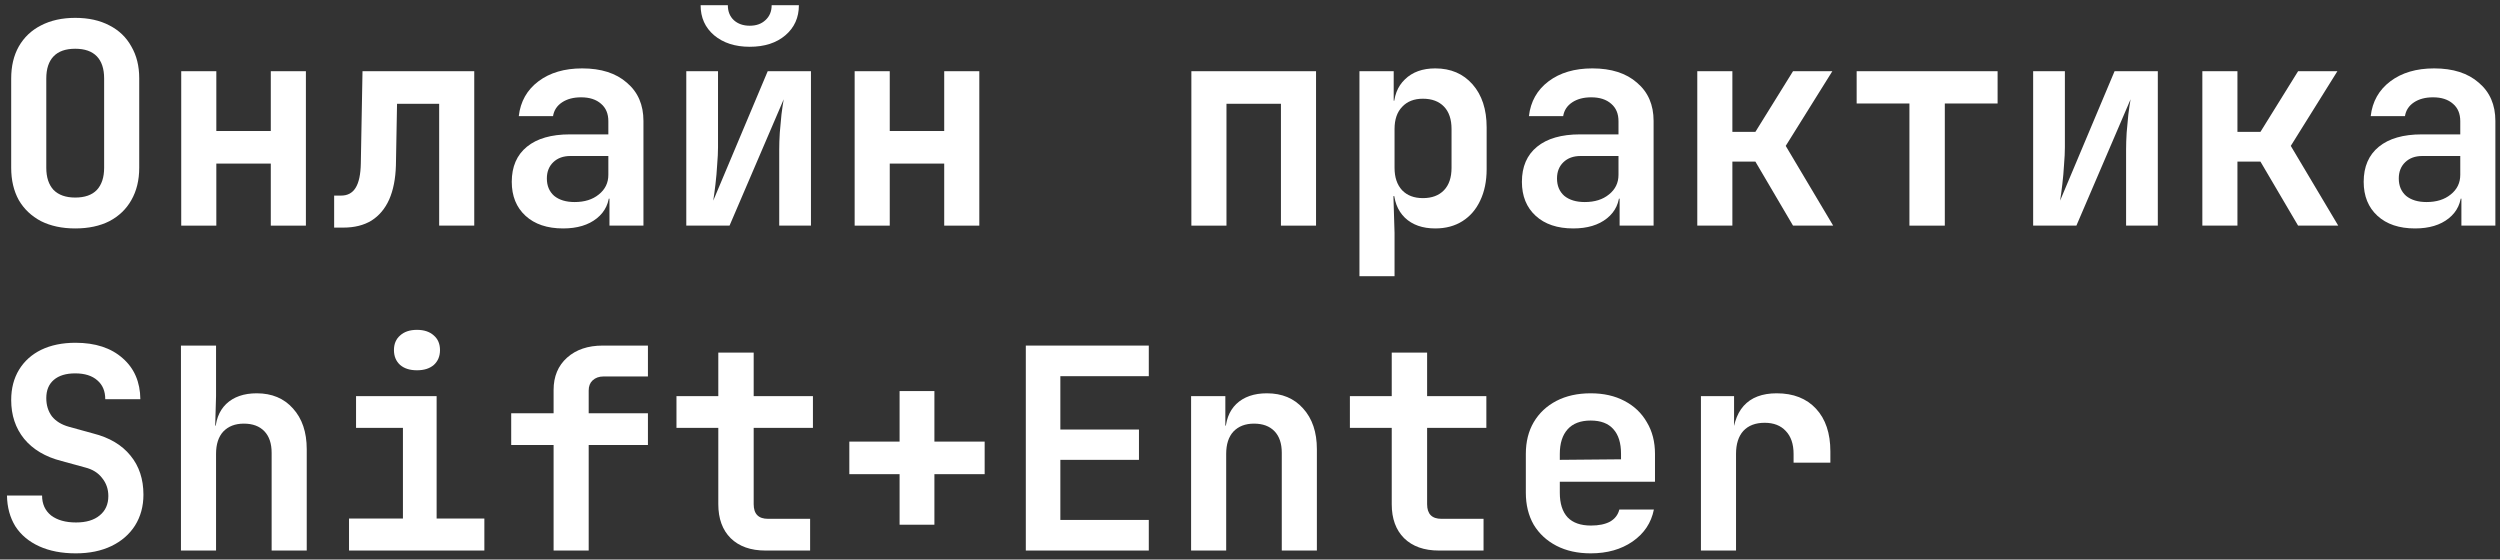 <?xml version="1.0" encoding="UTF-8"?> <svg xmlns="http://www.w3.org/2000/svg" width="277" height="62" viewBox="0 0 277 62" fill="none"><rect x="0" y="0" width="277" height="62" fill="#333333" stroke="none"/><path d="M188.463 61V43.889H192.134V47.156H193.098L191.947 49.147C191.947 47.301 192.362 45.912 193.192 44.978C194.021 44.045 195.245 43.578 196.863 43.578C198.708 43.578 200.16 44.149 201.218 45.289C202.276 46.43 202.805 48.006 202.805 50.018V51.263H198.729V50.298C198.729 49.199 198.439 48.349 197.858 47.747C197.298 47.146 196.52 46.845 195.525 46.845C194.509 46.845 193.72 47.146 193.16 47.747C192.621 48.349 192.352 49.199 192.352 50.298V61H188.463Z" fill="white"></path><path d="M176.249 61.311C174.797 61.311 173.532 61.031 172.453 60.471C171.375 59.911 170.535 59.133 169.934 58.138C169.353 57.122 169.062 55.939 169.062 54.591V50.298C169.062 48.95 169.353 47.778 169.934 46.783C170.535 45.766 171.375 44.978 172.453 44.418C173.532 43.858 174.797 43.578 176.249 43.578C177.68 43.578 178.924 43.858 179.982 44.418C181.061 44.978 181.89 45.766 182.471 46.783C183.072 47.778 183.373 48.95 183.373 50.298V53.378H172.827V54.591C172.827 55.794 173.117 56.707 173.698 57.329C174.279 57.931 175.139 58.231 176.28 58.231C177.151 58.231 177.856 58.086 178.395 57.796C178.935 57.484 179.277 57.039 179.422 56.458H183.249C182.958 57.93 182.17 59.113 180.884 60.004C179.619 60.876 178.074 61.311 176.249 61.311ZM179.609 51.2V50.267C179.609 49.085 179.329 48.183 178.769 47.56C178.209 46.917 177.369 46.596 176.249 46.596C175.129 46.596 174.279 46.917 173.698 47.56C173.117 48.203 172.827 49.116 172.827 50.298V50.951L179.889 50.889L179.609 51.2Z" fill="white"></path><path d="M159.43 61C157.792 61 156.506 60.544 155.573 59.631C154.66 58.719 154.204 57.464 154.204 55.867V47.405H149.568V43.89H154.204V39.068H158.124V43.89H164.688V47.405H158.124V55.867C158.124 56.945 158.652 57.485 159.71 57.485H164.377V61H159.43Z" fill="white"></path><path d="M131.973 61V43.889H135.768V47.156H136.826L135.768 48.058C135.768 46.648 136.172 45.549 136.981 44.761C137.811 43.972 138.941 43.578 140.372 43.578C142.052 43.578 143.39 44.138 144.386 45.258C145.402 46.378 145.91 47.882 145.91 49.769V61H142.021V50.174C142.021 49.137 141.752 48.338 141.212 47.778C140.673 47.218 139.916 46.938 138.941 46.938C137.987 46.938 137.23 47.229 136.67 47.809C136.131 48.39 135.861 49.22 135.861 50.298V61H131.973Z" fill="white"></path><path d="M113.66 61V38.29H127.286V41.681H117.487V47.592H126.197V50.951H117.487V57.609H127.286V61H113.66Z" fill="white"></path><path d="M99.674 58.138V52.538H94.106V48.929H99.674V43.33H103.532V48.929H109.1V52.538H103.532V58.138H99.674Z" fill="white"></path><path d="M84.815 61C83.177 61 81.891 60.544 80.957 59.631C80.045 58.719 79.588 57.464 79.588 55.867V47.405H74.953V43.89H79.588V39.068H83.508V43.89H90.073V47.405H83.508V55.867C83.508 56.945 84.037 57.485 85.095 57.485H89.761V61H84.815Z" fill="white"></path><path d="M61.338 61V49.303H56.641V45.787H61.338V43.205C61.338 41.712 61.836 40.519 62.831 39.627C63.827 38.736 65.144 38.29 66.782 38.29H71.791V41.712H66.876C66.378 41.712 65.974 41.857 65.662 42.147C65.372 42.417 65.227 42.79 65.227 43.267V45.787H71.791V49.303H65.227V61H61.338Z" fill="white"></path><path d="M38.672 61V57.453H44.645V47.405H39.45V43.889H48.378V57.453H53.667V61H38.672ZM46.2 41.027C45.412 41.027 44.79 40.83 44.334 40.436C43.878 40.021 43.65 39.472 43.65 38.787C43.65 38.103 43.878 37.564 44.334 37.17C44.79 36.755 45.412 36.547 46.2 36.547C46.989 36.547 47.611 36.755 48.067 37.17C48.523 37.564 48.752 38.103 48.752 38.787C48.752 39.472 48.523 40.021 48.067 40.436C47.611 40.83 46.989 41.027 46.2 41.027Z" fill="white"></path><path d="M20.049 61V38.29H23.938V43.889L23.844 47.156H24.902L23.844 48.058C23.844 46.648 24.249 45.549 25.058 44.761C25.887 43.972 27.017 43.578 28.448 43.578C30.128 43.578 31.466 44.138 32.462 45.258C33.478 46.378 33.986 47.882 33.986 49.769V61H30.097V50.174C30.097 49.137 29.828 48.338 29.288 47.778C28.749 47.218 27.992 46.938 27.017 46.938C26.063 46.938 25.306 47.229 24.746 47.809C24.207 48.39 23.938 49.22 23.938 50.298V61H20.049Z" fill="white"></path><path d="M8.395 61.311C6.84 61.311 5.492 61.052 4.351 60.533C3.21 60.015 2.329 59.279 1.707 58.325C1.105 57.35 0.794 56.209 0.773 54.903H4.662C4.662 55.836 4.994 56.572 5.658 57.111C6.342 57.63 7.265 57.889 8.427 57.889C9.546 57.889 10.418 57.63 11.04 57.111C11.683 56.593 12.004 55.877 12.004 54.965C12.004 54.197 11.776 53.534 11.32 52.974C10.884 52.393 10.252 51.999 9.422 51.791L6.809 51.076C5.025 50.62 3.646 49.8 2.671 48.618C1.717 47.436 1.24 46.005 1.24 44.325C1.24 43.039 1.53 41.919 2.111 40.965C2.692 40.011 3.511 39.275 4.569 38.756C5.647 38.238 6.912 37.979 8.364 37.979C10.563 37.979 12.305 38.549 13.591 39.69C14.877 40.81 15.53 42.324 15.551 44.232H11.662C11.662 43.34 11.372 42.645 10.791 42.147C10.21 41.629 9.391 41.37 8.333 41.37C7.317 41.37 6.529 41.608 5.969 42.085C5.409 42.562 5.129 43.236 5.129 44.107C5.129 44.895 5.336 45.569 5.751 46.13C6.187 46.669 6.809 47.052 7.618 47.281L10.324 48.027C12.129 48.483 13.508 49.303 14.462 50.485C15.416 51.646 15.893 53.088 15.893 54.809C15.893 56.095 15.582 57.236 14.96 58.231C14.337 59.206 13.466 59.963 12.346 60.502C11.226 61.041 9.909 61.311 8.395 61.311Z" fill="white"></path><path d="M267.59 25.311C265.827 25.311 264.437 24.844 263.421 23.911C262.405 22.978 261.896 21.723 261.896 20.147C261.896 18.467 262.456 17.171 263.576 16.258C264.696 15.345 266.283 14.889 268.336 14.889H272.598V13.427C272.598 12.597 272.329 11.954 271.789 11.498C271.25 11.021 270.514 10.783 269.581 10.783C268.73 10.783 268.025 10.969 267.465 11.343C266.905 11.716 266.573 12.224 266.47 12.867H262.674C262.861 11.249 263.587 9.963 264.852 9.009C266.117 8.055 267.735 7.578 269.705 7.578C271.8 7.578 273.449 8.107 274.652 9.165C275.875 10.202 276.487 11.612 276.487 13.396V25H272.723V22.013H272.101L272.723 21.173C272.723 22.439 272.256 23.445 271.323 24.191C270.39 24.938 269.145 25.311 267.59 25.311ZM268.865 22.387C269.964 22.387 270.856 22.107 271.541 21.547C272.246 20.987 272.598 20.261 272.598 19.369V17.285H268.398C267.61 17.285 266.978 17.513 266.501 17.969C266.024 18.425 265.785 19.027 265.785 19.773C265.785 20.582 266.055 21.225 266.594 21.702C267.154 22.159 267.911 22.387 268.865 22.387Z" fill="white"></path><path d="M244.02 25V7.89H247.908V14.609H250.459L254.628 7.89H258.983L253.819 16.165L259.077 25H254.628L250.459 17.907H247.908V25H244.02Z" fill="white"></path><path d="M225.273 25V7.89H228.789V16.32C228.789 16.86 228.758 17.503 228.696 18.249C228.654 18.975 228.592 19.691 228.509 20.396C228.426 21.101 228.343 21.713 228.26 22.231L234.295 7.89H239.086V25H235.571V16.569C235.571 16.009 235.592 15.387 235.633 14.703C235.695 14.018 235.758 13.344 235.82 12.681C235.903 12.017 235.986 11.457 236.069 11.001L230.064 25H225.273Z" fill="white"></path><path d="M211.565 25V11.467H205.717V7.89H221.334V11.467H215.485V25H211.565Z" fill="white"></path><path d="M188.059 25V7.89H191.947V14.609H194.498L198.667 7.89H203.023L197.858 16.165L203.116 25H198.667L194.498 17.907H191.947V25H188.059Z" fill="white"></path><path d="M174.32 25.311C172.557 25.311 171.168 24.844 170.151 23.911C169.135 22.978 168.627 21.723 168.627 20.147C168.627 18.467 169.187 17.171 170.307 16.258C171.427 15.345 173.013 14.889 175.067 14.889H179.329V13.427C179.329 12.597 179.059 11.954 178.52 11.498C177.981 11.021 177.244 10.783 176.311 10.783C175.461 10.783 174.756 10.969 174.196 11.343C173.636 11.716 173.304 12.224 173.2 12.867H169.405C169.591 11.249 170.317 9.963 171.582 9.009C172.848 8.055 174.465 7.578 176.436 7.578C178.53 7.578 180.179 8.107 181.382 9.165C182.606 10.202 183.218 11.612 183.218 13.396V25H179.453V22.013H178.831L179.453 21.173C179.453 22.439 178.987 23.445 178.053 24.191C177.12 24.938 175.876 25.311 174.32 25.311ZM175.596 22.387C176.695 22.387 177.587 22.107 178.271 21.547C178.976 20.987 179.329 20.261 179.329 19.369V17.285H175.129C174.341 17.285 173.708 17.513 173.231 17.969C172.754 18.425 172.516 19.027 172.516 19.773C172.516 20.582 172.785 21.225 173.325 21.702C173.885 22.159 174.642 22.387 175.596 22.387Z" fill="white"></path><path d="M150.627 30.6V7.889H154.422V11.156H155.293L154.422 12.058C154.422 10.669 154.837 9.58 155.667 8.792C156.496 7.983 157.616 7.578 159.027 7.578C160.748 7.578 162.127 8.169 163.164 9.352C164.201 10.534 164.72 12.12 164.72 14.111V18.747C164.72 20.074 164.481 21.236 164.004 22.231C163.548 23.206 162.895 23.963 162.044 24.502C161.194 25.041 160.188 25.311 159.027 25.311C157.616 25.311 156.496 24.917 155.667 24.129C154.837 23.32 154.422 22.221 154.422 20.831L155.293 21.733H154.391L154.516 25.809V30.6H150.627ZM157.658 21.951C158.653 21.951 159.431 21.661 159.991 21.08C160.551 20.499 160.831 19.67 160.831 18.591V14.298C160.831 13.22 160.551 12.39 159.991 11.809C159.431 11.229 158.653 10.938 157.658 10.938C156.683 10.938 155.916 11.239 155.356 11.84C154.796 12.421 154.516 13.24 154.516 14.298V18.591C154.516 19.649 154.796 20.479 155.356 21.08C155.916 21.661 156.683 21.951 157.658 21.951Z" fill="white"></path><path d="M132.004 25V7.89H145.817V25H141.928V11.498H135.893V25H132.004Z" fill="white"></path><path d="M94.695 25V7.89H98.584V14.516H104.619V7.89H108.508V25H104.619V18.125H98.584V25H94.695Z" fill="white"></path><path d="M76.041 25V7.889H79.556V16.32C79.556 16.86 79.525 17.503 79.463 18.249C79.422 18.975 79.359 19.691 79.276 20.396C79.194 21.101 79.111 21.713 79.028 22.231L85.063 7.889H89.854V25H86.338V16.569C86.338 16.009 86.359 15.387 86.401 14.703C86.463 14.018 86.525 13.344 86.587 12.68C86.67 12.017 86.753 11.457 86.836 11.001L80.832 25H76.041ZM83.072 5.183C81.454 5.183 80.137 4.758 79.121 3.907C78.125 3.057 77.628 1.947 77.628 0.579H80.645C80.645 1.263 80.863 1.813 81.299 2.227C81.755 2.642 82.346 2.85 83.072 2.85C83.798 2.85 84.379 2.642 84.814 2.227C85.27 1.813 85.499 1.263 85.499 0.579H88.516C88.516 1.947 88.018 3.057 87.023 3.907C86.027 4.758 84.71 5.183 83.072 5.183Z" fill="white"></path><path d="M62.396 25.311C60.633 25.311 59.244 24.844 58.227 23.911C57.211 22.978 56.703 21.723 56.703 20.147C56.703 18.467 57.263 17.171 58.383 16.258C59.503 15.345 61.09 14.889 63.143 14.889H67.405V13.427C67.405 12.597 67.135 11.954 66.596 11.498C66.057 11.021 65.321 10.783 64.387 10.783C63.537 10.783 62.832 10.969 62.272 11.343C61.712 11.716 61.38 12.224 61.276 12.867H57.481C57.667 11.249 58.393 9.963 59.659 9.009C60.924 8.055 62.541 7.578 64.512 7.578C66.606 7.578 68.255 8.107 69.458 9.165C70.682 10.202 71.294 11.612 71.294 13.396V25H67.529V22.013H66.907L67.529 21.173C67.529 22.439 67.063 23.445 66.129 24.191C65.196 24.938 63.952 25.311 62.396 25.311ZM63.672 22.387C64.771 22.387 65.663 22.107 66.347 21.547C67.052 20.987 67.405 20.261 67.405 19.369V17.285H63.205C62.417 17.285 61.784 17.513 61.307 17.969C60.83 18.425 60.592 19.027 60.592 19.773C60.592 20.582 60.861 21.225 61.401 21.702C61.961 22.159 62.718 22.387 63.672 22.387Z" fill="white"></path><path d="M37.023 25.218V21.671H37.801C38.506 21.671 39.035 21.391 39.388 20.831C39.761 20.251 39.958 19.338 39.979 18.094L40.166 7.89H52.547V25H48.659V11.498H43.992L43.868 18.311C43.826 19.805 43.577 21.07 43.121 22.107C42.665 23.123 42.011 23.901 41.161 24.44C40.311 24.959 39.274 25.218 38.05 25.218H37.023Z" fill="white"></path><path d="M20.08 25V7.89H23.969V14.516H30.004V7.89H33.893V25H30.004V18.125H23.969V25H20.08Z" fill="white"></path><path d="M8.333 25.311C6.882 25.311 5.616 25.041 4.538 24.502C3.48 23.942 2.661 23.165 2.08 22.169C1.52 21.153 1.24 19.96 1.24 18.591V8.698C1.24 7.33 1.52 6.147 2.08 5.152C2.661 4.136 3.48 3.358 4.538 2.819C5.616 2.259 6.882 1.979 8.333 1.979C9.806 1.979 11.071 2.259 12.129 2.819C13.187 3.358 13.995 4.136 14.555 5.152C15.136 6.147 15.426 7.319 15.426 8.667V18.591C15.426 19.96 15.136 21.153 14.555 22.169C13.995 23.165 13.187 23.942 12.129 24.502C11.071 25.041 9.806 25.311 8.333 25.311ZM8.333 21.889C9.391 21.889 10.19 21.609 10.729 21.049C11.268 20.468 11.538 19.649 11.538 18.591V8.698C11.538 7.62 11.268 6.801 10.729 6.241C10.19 5.681 9.391 5.401 8.333 5.401C7.276 5.401 6.477 5.681 5.938 6.241C5.399 6.801 5.129 7.62 5.129 8.698V18.591C5.129 19.649 5.399 20.468 5.938 21.049C6.498 21.609 7.296 21.889 8.333 21.889Z" fill="white"></path></svg> 